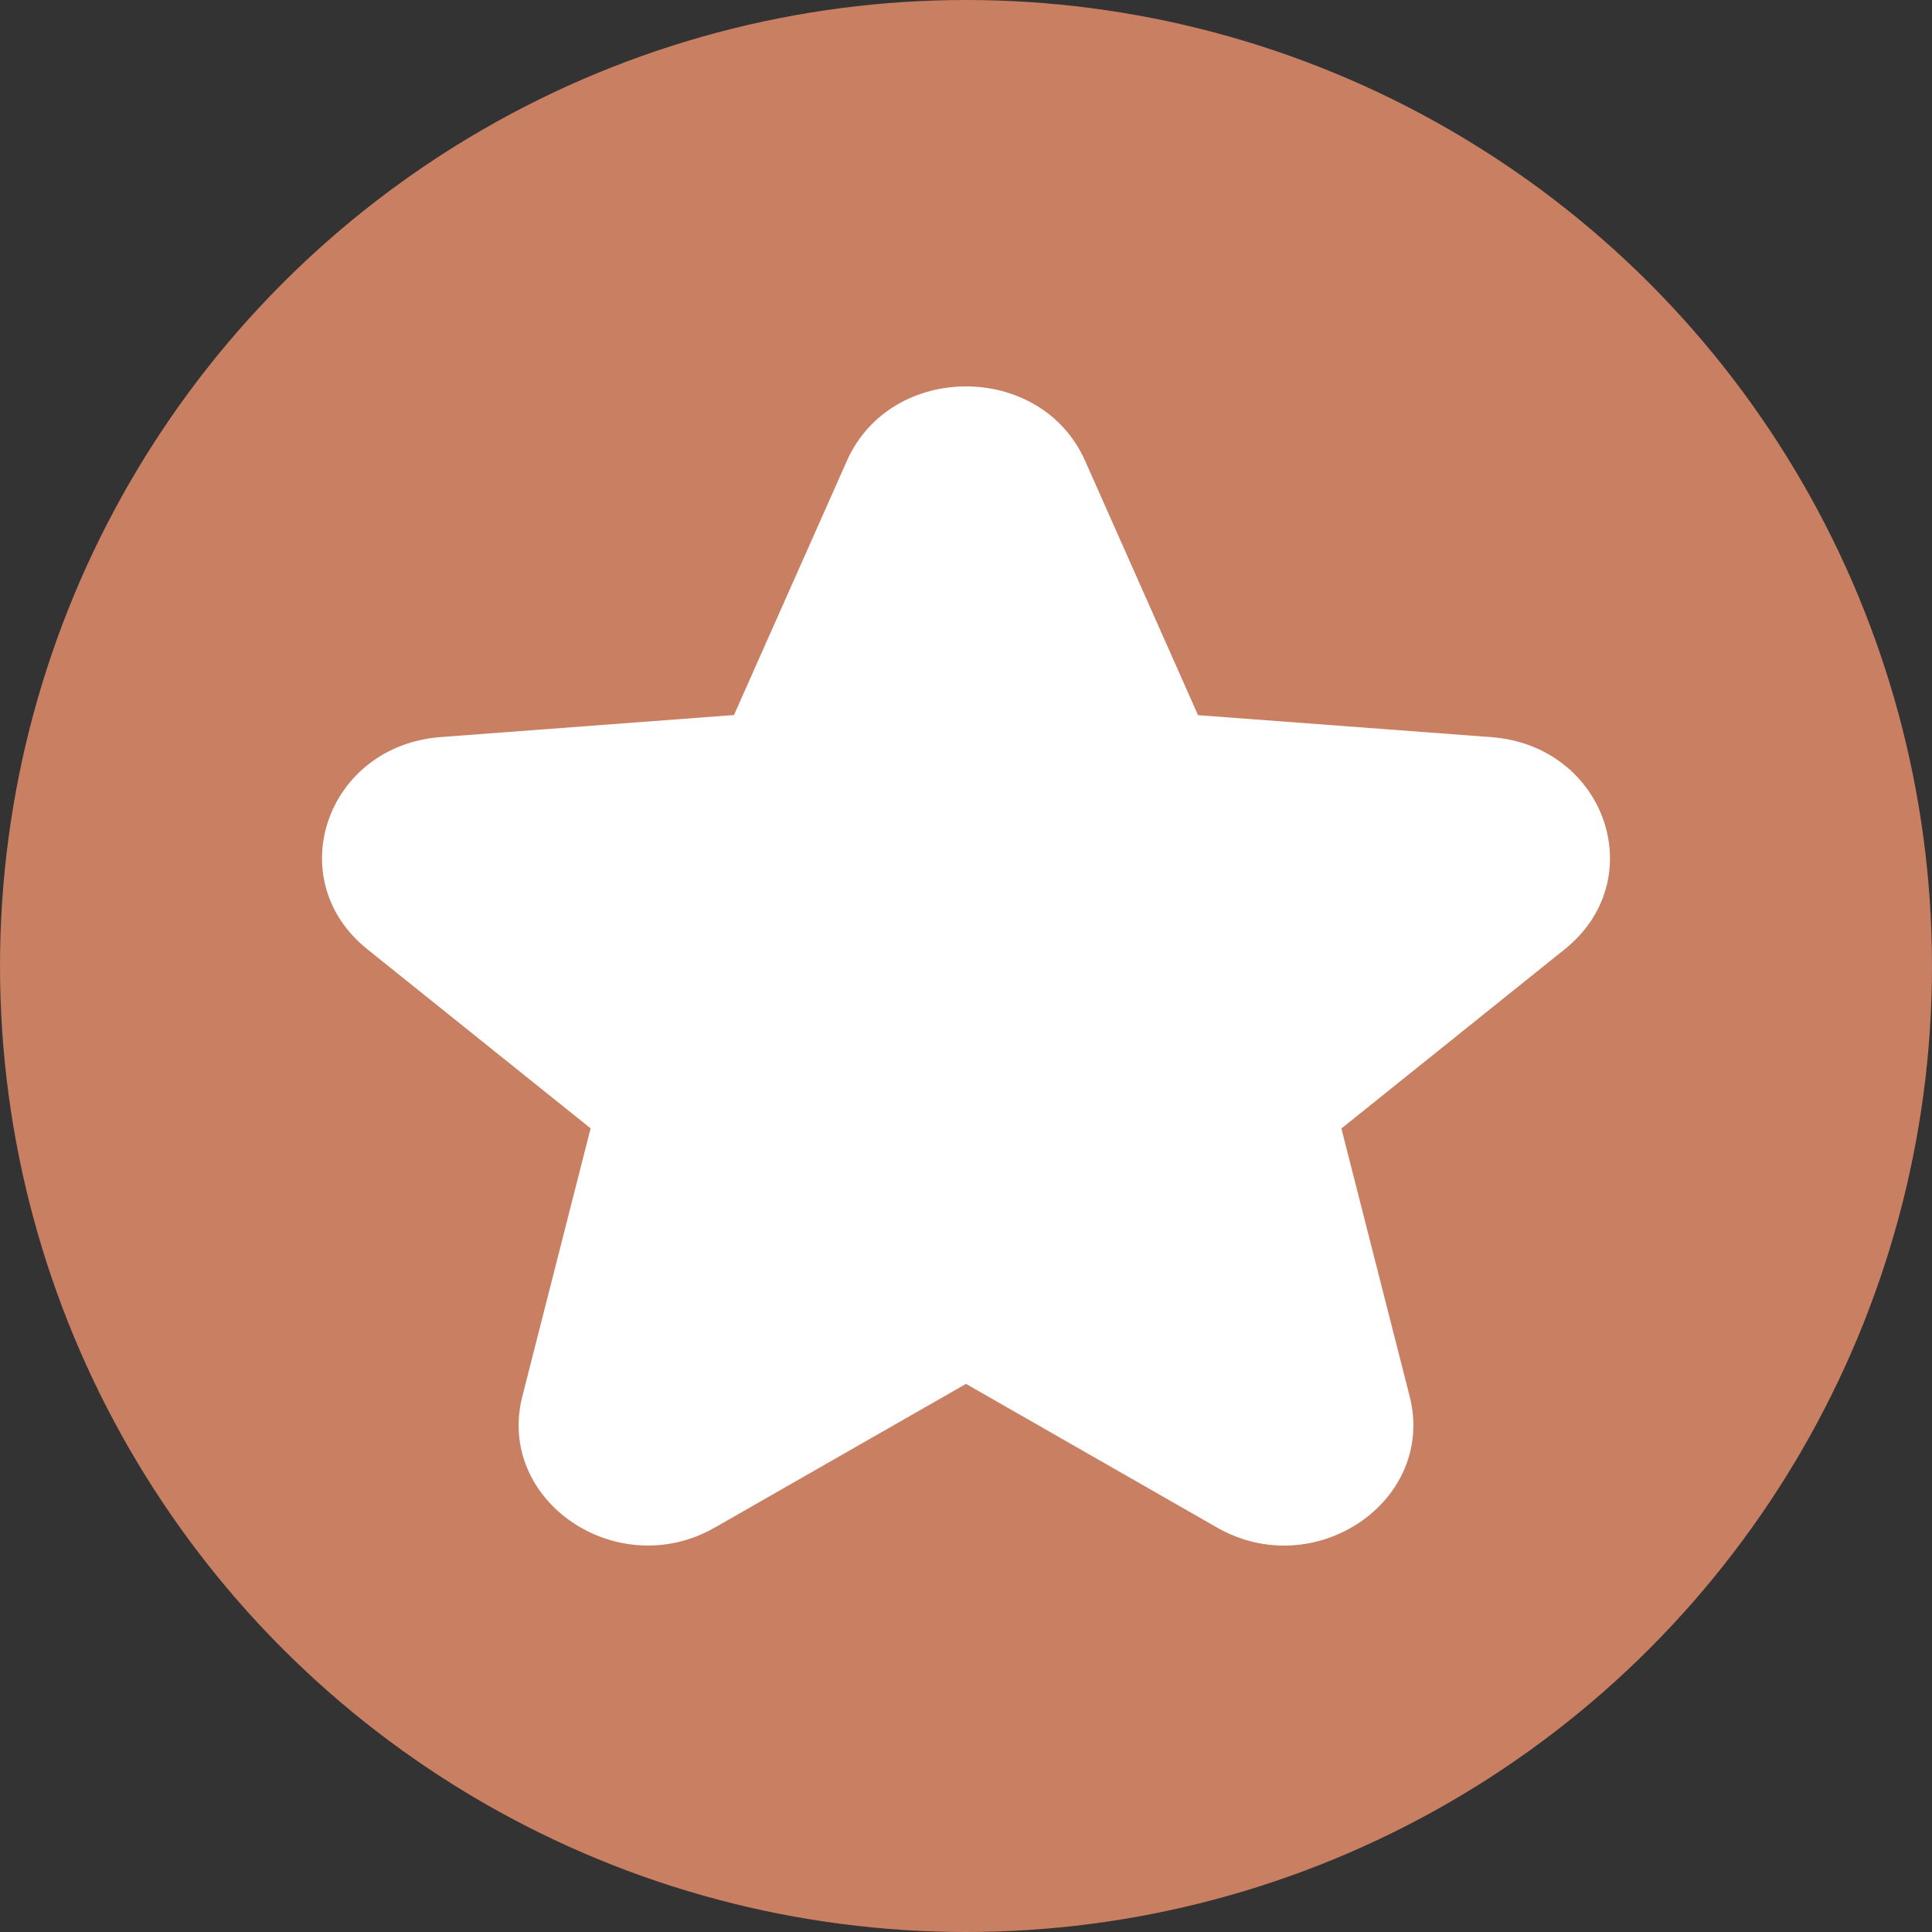 <svg width="30" height="30" viewBox="0 0 30 30" fill="none" xmlns="http://www.w3.org/2000/svg">
<rect x="0" y="0" width="30" height="30" fill="#333333" stroke="none"/>
<circle cx="15" cy="15" r="15" fill="#C87F62"/>
<path d="M16.849 7.155C16.165 5.615 13.835 5.615 13.151 7.155L11.397 11.103L6.845 11.445C5.07 11.578 4.35 13.653 5.703 14.739L9.171 17.521L8.111 21.682C7.698 23.305 9.583 24.588 11.103 23.718L15 21.489L18.897 23.719C20.417 24.589 22.302 23.306 21.889 21.682L20.829 17.523L24.297 14.74C25.65 13.654 24.93 11.58 23.155 11.446L18.603 11.105L16.849 7.155Z" fill="white"/>
</svg>
